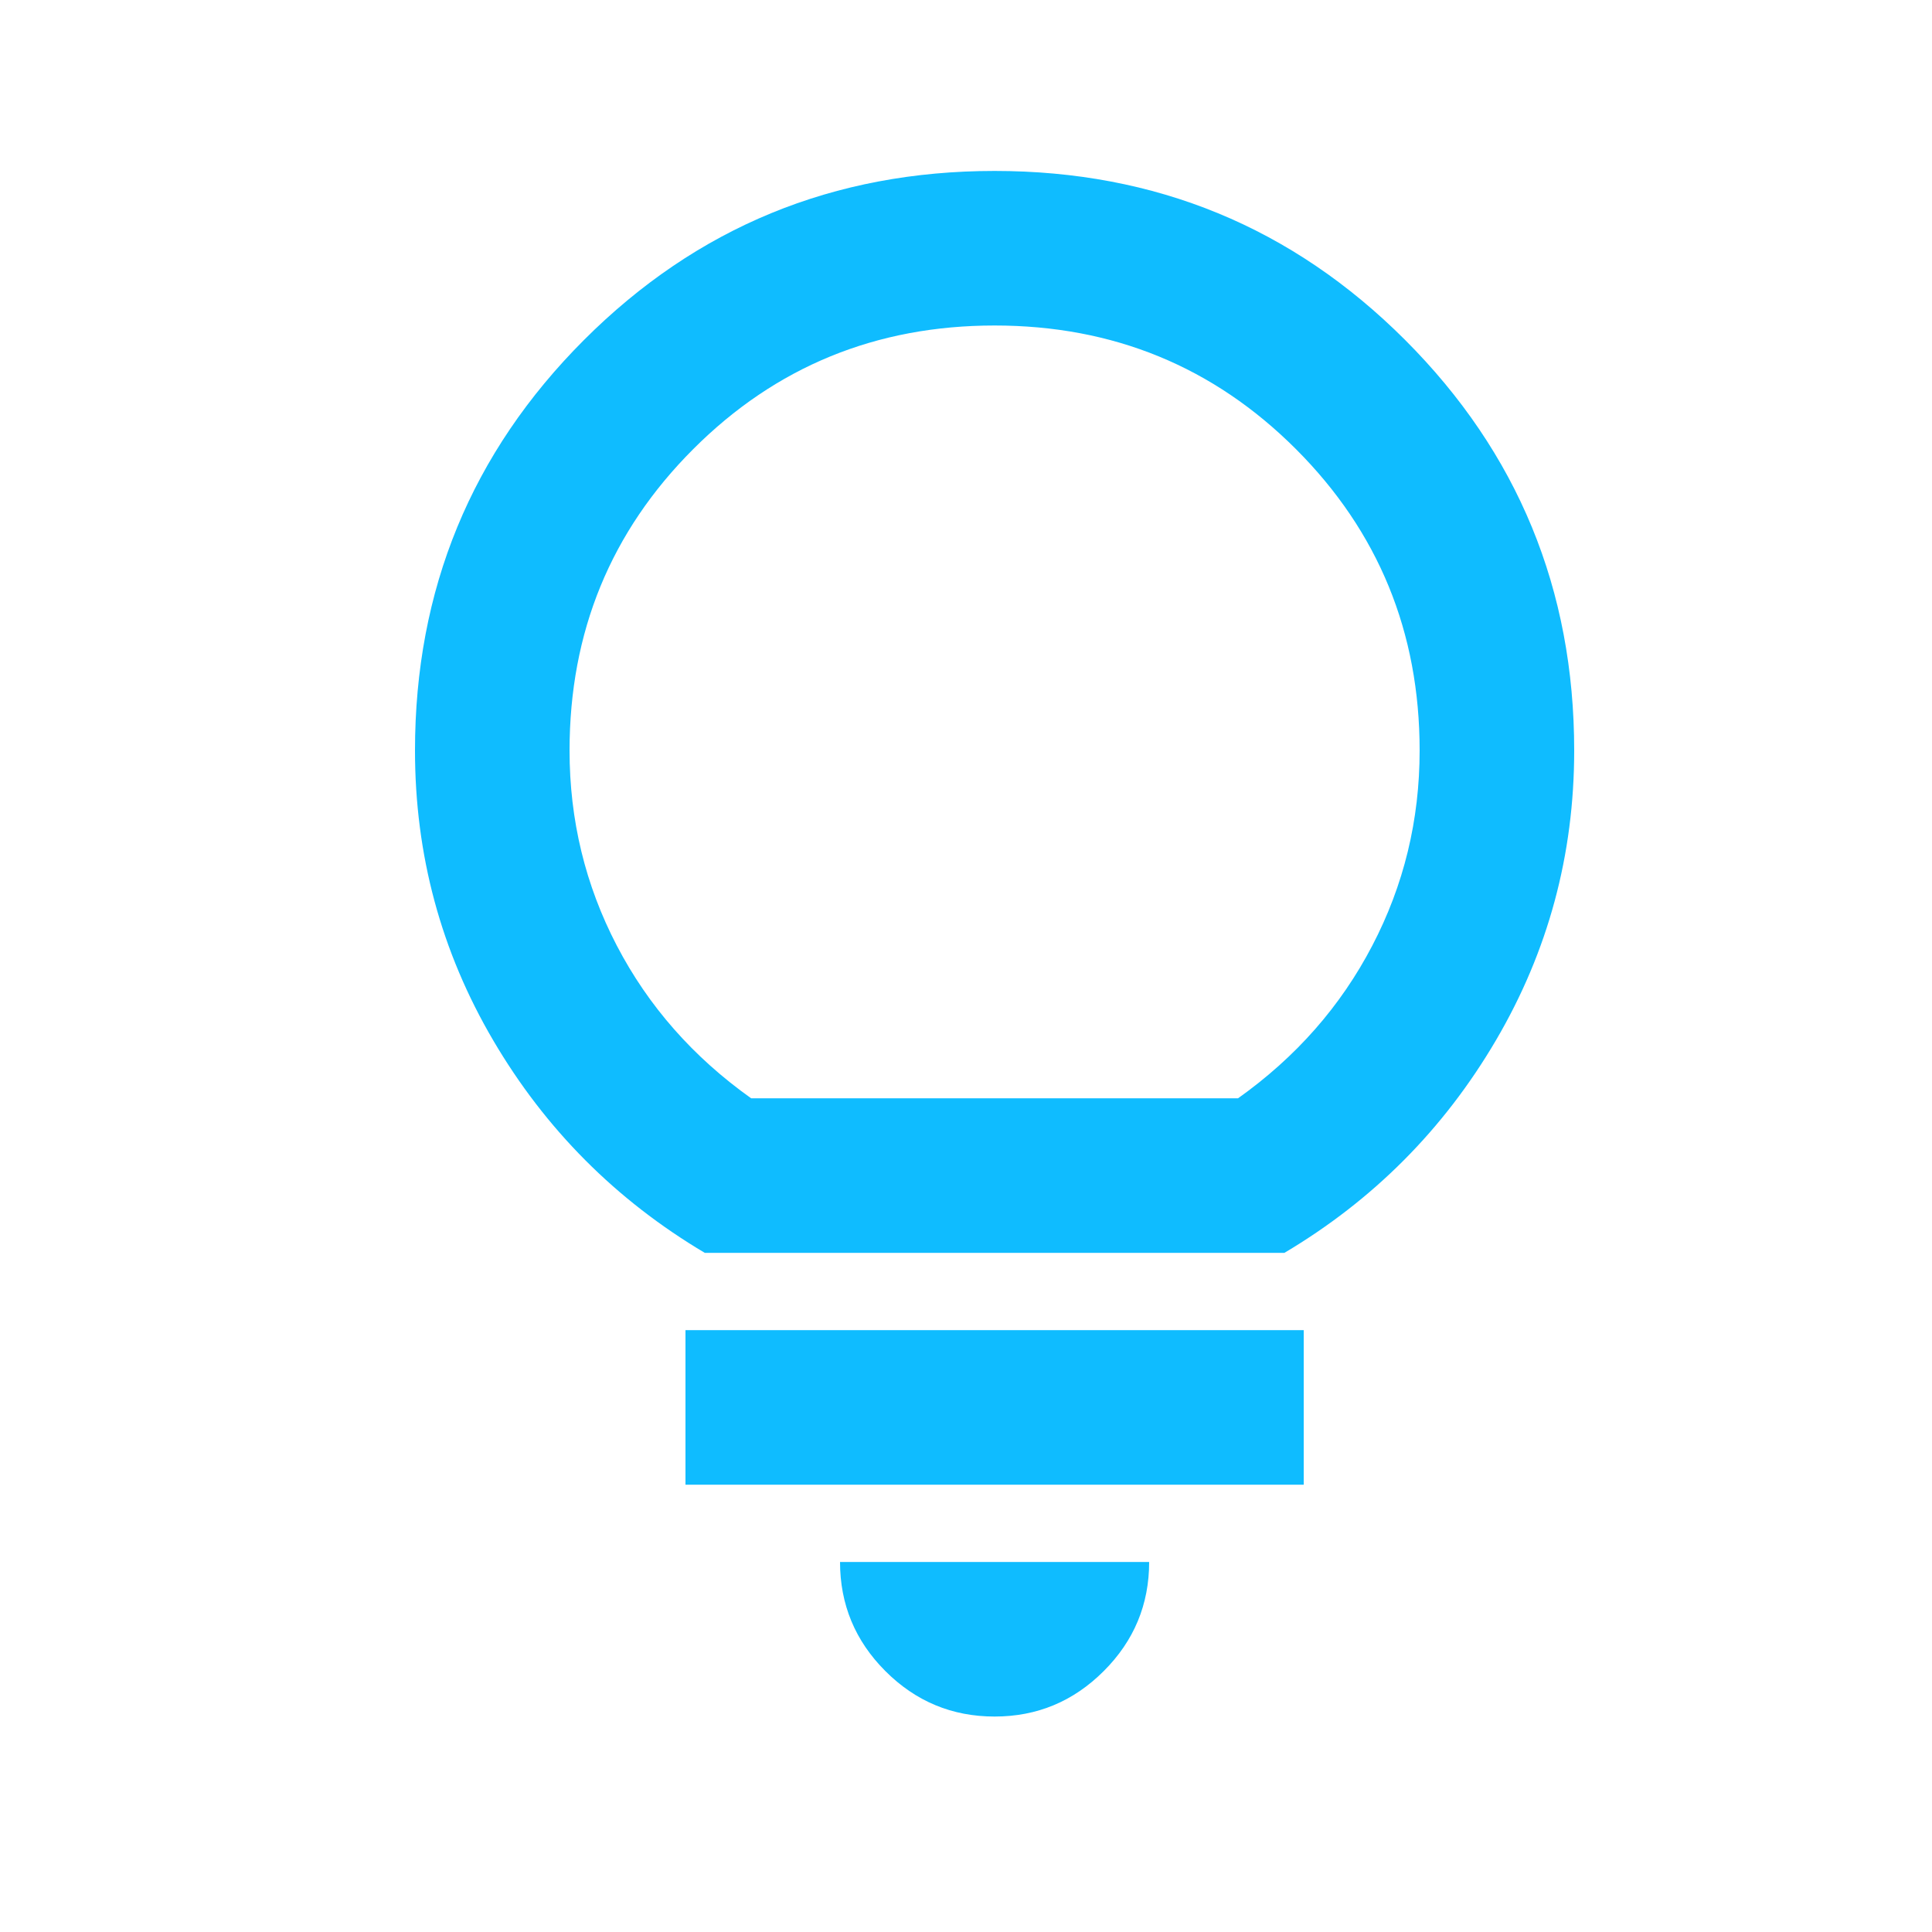 <svg width="25" height="25" viewBox="0 0 25 25" fill="none" xmlns="http://www.w3.org/2000/svg">
<mask id="mask0_4295_4527" style="mask-type:alpha" maskUnits="userSpaceOnUse" x="0" y="0" width="25" height="25">
<rect x="0.87" y="0.212" width="24" height="24" fill="#D9D9D9"/>
</mask>
<g mask="url(#mask0_4295_4527)">
<path d="M12.87 22.212C12.32 22.212 11.849 22.016 11.457 21.624C11.066 21.233 10.87 20.762 10.87 20.212H14.87C14.87 20.762 14.674 21.233 14.282 21.624C13.89 22.016 13.42 22.212 12.87 22.212ZM8.87 19.212V17.212H16.87V19.212H8.87ZM9.12 16.212C7.97 15.529 7.057 14.612 6.382 13.462C5.707 12.312 5.37 11.062 5.37 9.712C5.37 7.629 6.099 5.858 7.557 4.399C9.015 2.941 10.786 2.212 12.87 2.212C14.953 2.212 16.724 2.941 18.182 4.399C19.64 5.858 20.37 7.629 20.37 9.712C20.37 11.062 20.032 12.312 19.357 13.462C18.682 14.612 17.77 15.529 16.62 16.212H9.12ZM9.72 14.212H16.02C16.77 13.679 17.349 13.02 17.757 12.237C18.166 11.454 18.37 10.612 18.37 9.712C18.37 8.179 17.836 6.879 16.77 5.812C15.703 4.745 14.403 4.212 12.87 4.212C11.336 4.212 10.036 4.745 8.97 5.812C7.903 6.879 7.37 8.179 7.37 9.712C7.37 10.612 7.574 11.454 7.982 12.237C8.39 13.02 8.97 13.679 9.72 14.212Z" fill="#0FBCFF"/>
</g>
</svg>
